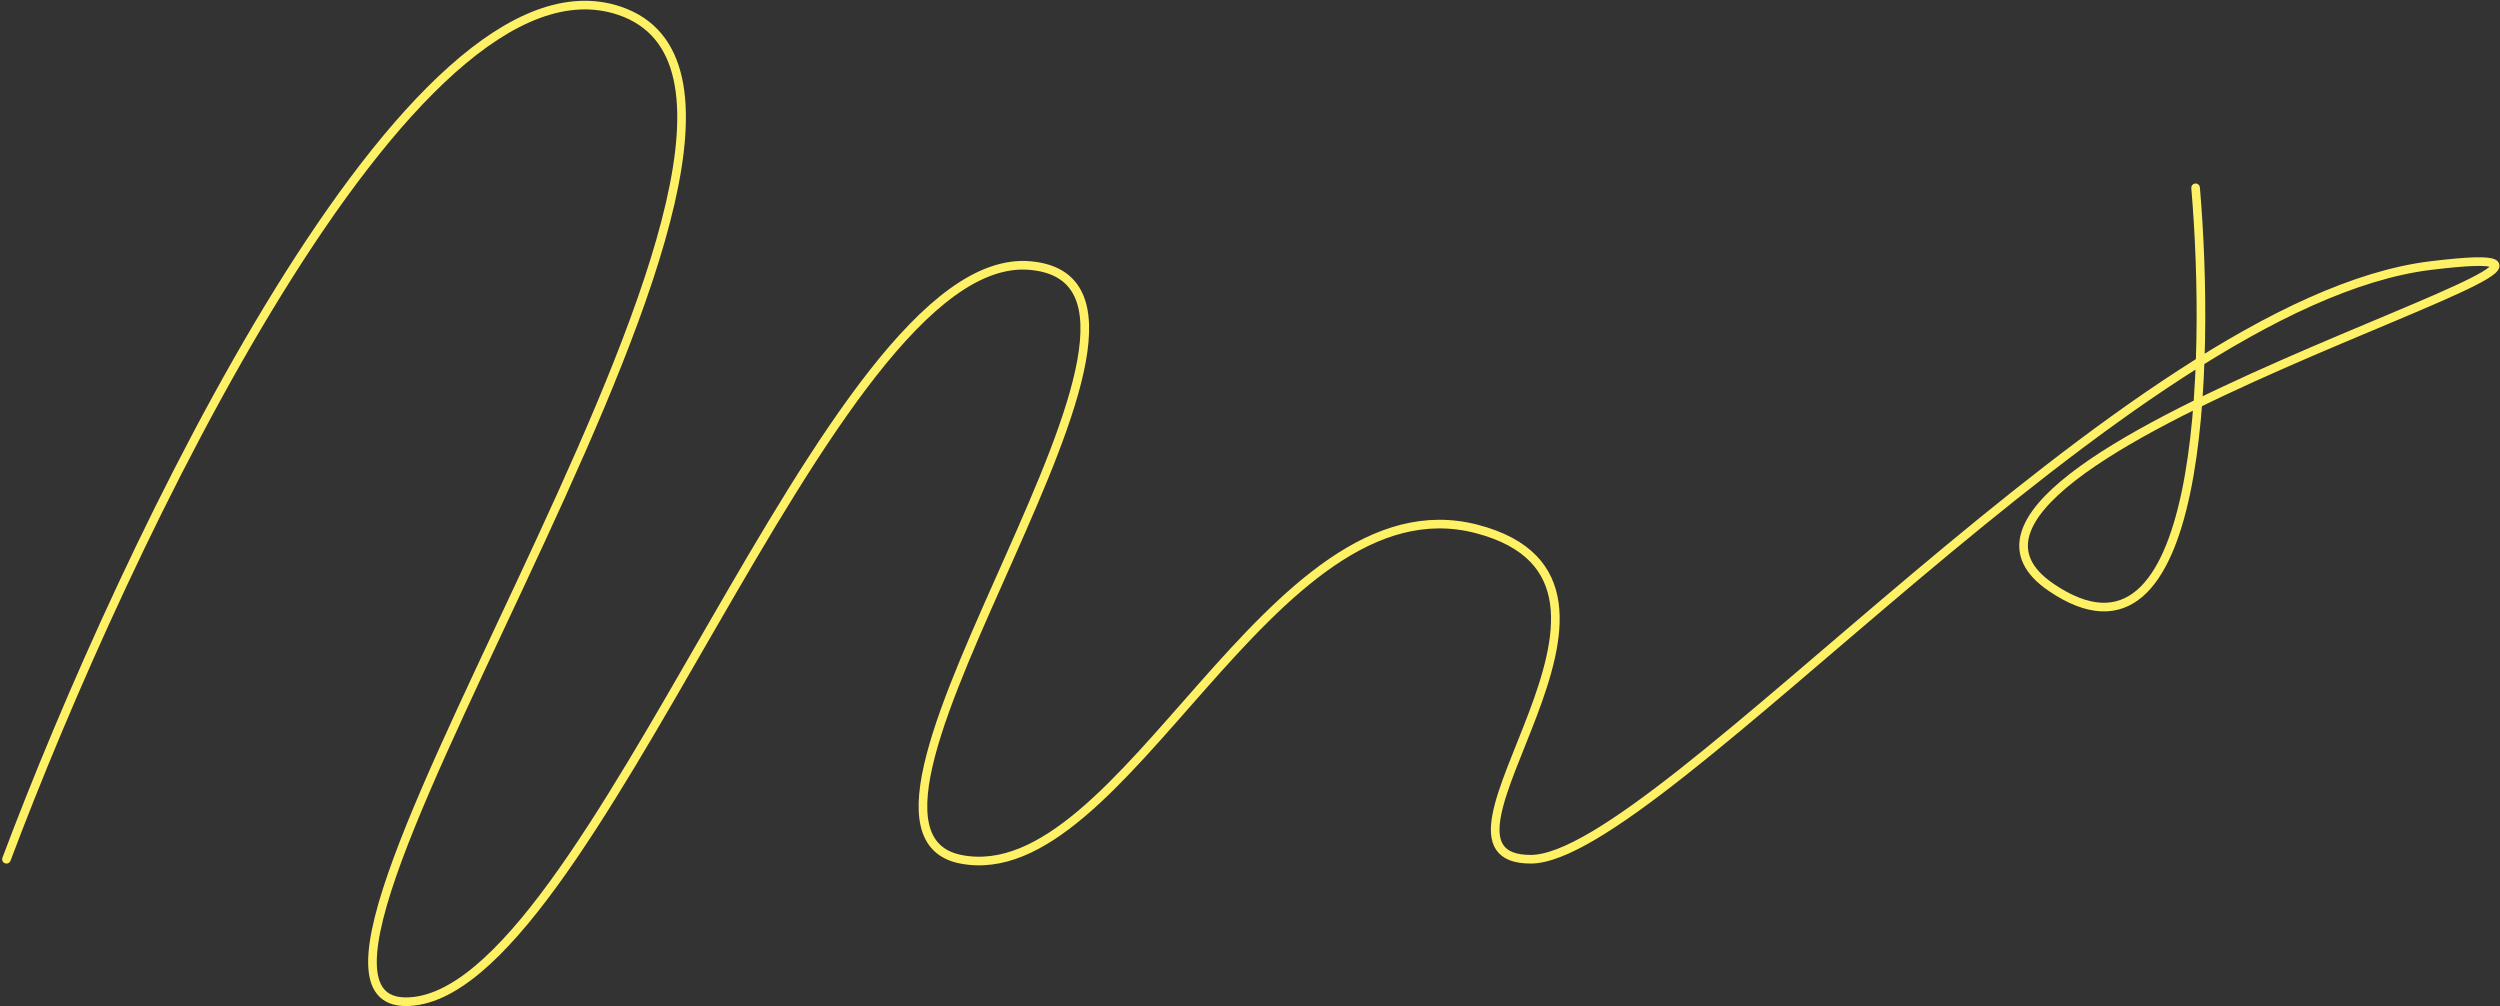 <?xml version="1.0" encoding="UTF-8"?> <svg xmlns="http://www.w3.org/2000/svg" width="579" height="233" viewBox="0 0 579 233" fill="none"><rect x="0" y="0" width="579" height="233" fill="#333333" stroke="none"/> <path d="M1.5 199C28.667 126.666 95.1 -13.9 143.5 2.5C204 23 51 232 94 232C137 232 191.5 57.5 238.5 61.5C285.5 65.5 184.5 191.5 222.5 199C260.5 206.5 294 110 342 122.5C390 135 324.5 199 354.5 199C384.5 199 493 70 563 61.5C633 53 431 106 475 136C510.2 160 512 84.333 508.5 43.5" stroke="#FFF166" stroke-width="2" stroke-linecap="round"></path> </svg> 